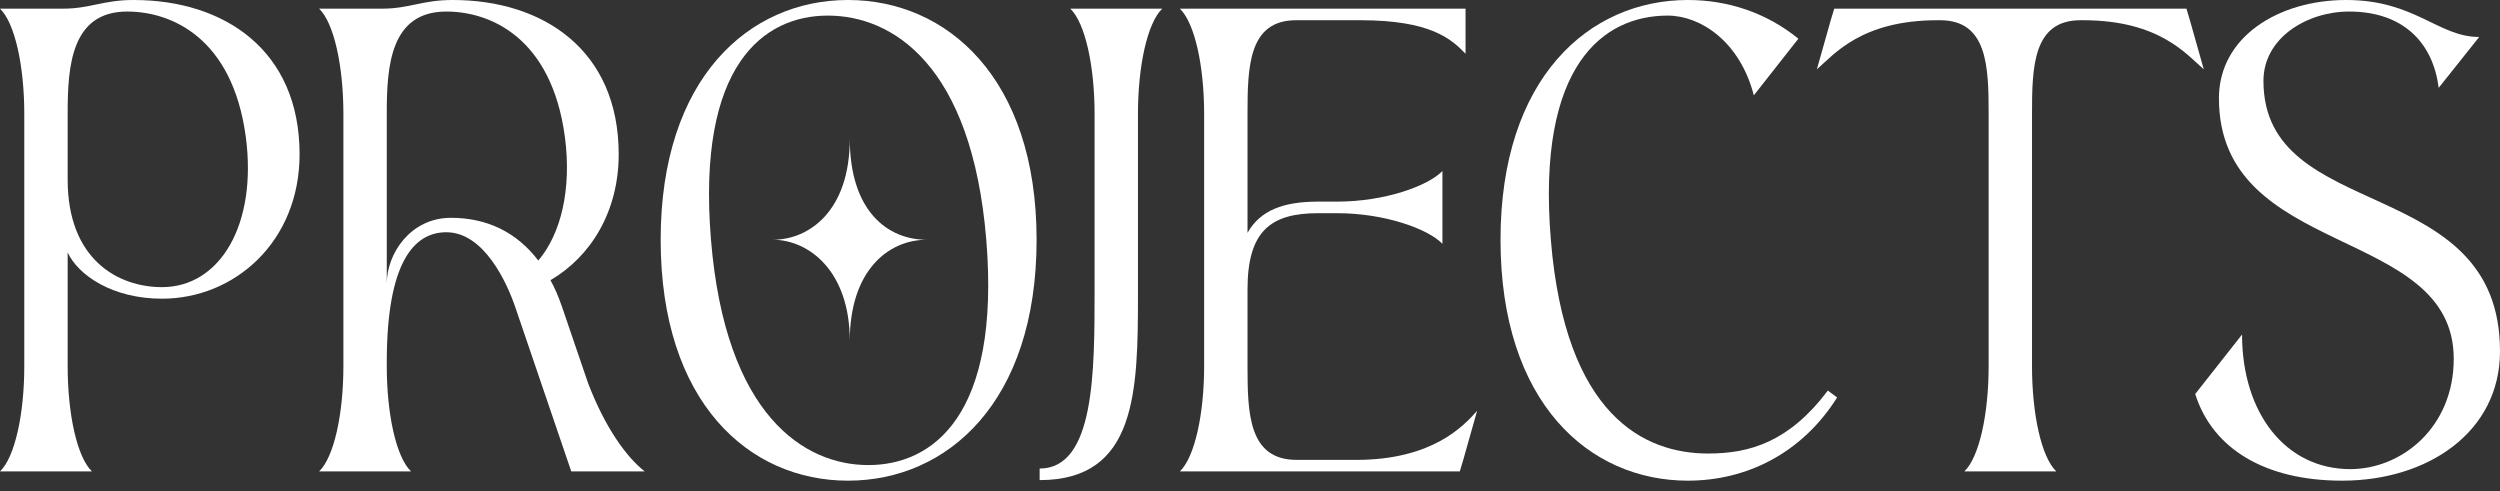 <svg width="168" height="33" viewBox="0 0 168 33" fill="none" xmlns="http://www.w3.org/2000/svg">
<rect x="0" y="0" width="168" height="33" fill="#333333" stroke="none"/>
<path d="M157.39 32.301C152.221 32.301 148.684 30.166 147.518 26.478L150.666 22.479C150.666 27.798 153.62 31.525 157.934 31.525C161.393 31.525 164.891 28.73 164.891 24.11C164.891 15.102 149.112 17.432 149.112 6.6C149.112 2.485 153.115 0 157.662 0C162.287 0 163.842 2.485 166.601 2.485L163.881 5.901C163.492 2.873 161.51 0.776 157.856 0.776C155.058 0.776 152.104 2.524 152.104 5.435C152.104 15.102 168 11.569 168 23.605C168 29.04 163.142 32.301 157.39 32.301Z" fill="white"/>
<path d="M132.004 31.68C133.014 30.71 133.636 27.798 133.636 24.614V7.648C133.636 4.465 133.558 1.359 130.372 1.359H130.216C125.086 1.359 123.259 3.649 122.093 4.659L123.026 1.359L123.259 0.582H146.928L147.161 1.359L148.094 4.659C146.928 3.649 145.101 1.359 139.971 1.359H139.816C136.629 1.359 136.551 4.465 136.551 7.648V24.614C136.551 27.798 137.173 30.71 138.183 31.68H132.004Z" fill="white"/>
<path d="M113.427 32.301C106.781 32.301 100.835 27.06 100.835 16.112C100.835 5.241 106.781 0 113.427 0C116.108 0 118.712 0.854 120.85 2.601L117.857 6.406C116.925 2.795 114.282 1.048 112.067 1.048C107.791 1.048 103.244 4.309 104.216 16.112C105.187 27.953 110.512 30.477 114.787 30.477C117.585 30.477 120.228 29.7 122.832 26.245L123.454 26.711C121.083 30.477 117.352 32.301 113.427 32.301Z" fill="white"/>
<path d="M79.286 31.68C80.296 30.71 80.918 27.798 80.918 24.614V7.648C80.918 4.465 80.296 1.553 79.286 0.582H98.485V3.611C97.514 2.601 96.114 1.359 91.412 1.359H87.098C83.911 1.359 83.833 4.465 83.833 7.648V15.646C84.688 14.132 86.243 13.549 88.575 13.549H89.857C93.044 13.549 95.959 12.501 96.931 11.492V16.384C95.959 15.374 93.044 14.326 89.857 14.326H88.575C85.388 14.326 83.833 15.529 83.833 19.451V24.614C83.833 27.798 83.911 30.904 87.137 30.904H91.14C96.27 30.904 98.369 28.613 99.263 27.604L98.33 30.904L98.097 31.68H79.286Z" fill="white"/>
<path d="M73.556 7.648C73.556 4.465 72.934 1.553 71.924 0.582H78.103C77.093 1.553 76.471 4.465 76.471 7.648V19.528V19.645V19.761C76.471 26.284 76.394 32.263 69.864 32.263V31.486C73.556 31.486 73.556 25.003 73.556 19.528V7.648Z" fill="white"/>
<path d="M56.989 32.301C50.343 32.301 44.397 27.06 44.397 16.112C44.397 5.241 50.343 0 56.989 0C63.635 0 69.659 5.241 69.659 16.112C69.659 27.06 63.635 32.301 56.989 32.301ZM47.778 16.112C48.75 27.953 54.074 31.253 58.349 31.253C62.663 31.253 67.249 27.953 66.278 16.112C65.306 4.309 59.943 1.048 55.629 1.048C51.354 1.048 46.807 4.309 47.778 16.112ZM51.937 16.112C54.346 16.112 57.106 14.21 57.106 9.318C57.106 14.21 59.671 16.112 62.275 16.112C59.671 16.112 57.106 18.208 57.106 22.906C57.106 18.208 54.346 16.112 51.937 16.112Z" fill="white"/>
<path d="M21.444 31.68C22.454 30.71 23.076 27.798 23.076 24.614V7.648C23.076 4.465 22.454 1.553 21.444 0.582H25.68C27.507 0.582 28.362 0 30.422 0C36.523 0 41.576 3.378 41.576 10.366C41.576 14.21 39.71 17.238 36.99 18.83C37.301 19.373 37.534 19.956 37.767 20.616L39.516 25.74C40.643 28.691 42.081 30.71 43.325 31.68H38.389L34.658 20.732C34.075 18.985 32.52 15.607 29.994 15.607C27.818 15.607 25.991 17.626 25.991 24.343V24.614C25.991 27.798 26.613 30.71 27.623 31.68H21.444ZM25.991 19.062C25.991 17.044 27.584 14.637 30.305 14.637C32.676 14.637 34.697 15.568 36.174 17.51C37.689 15.724 38.428 12.734 37.961 9.201C37.068 2.524 32.948 0.776 29.994 0.776C26.224 0.776 25.991 4.465 25.991 7.609V19.062Z" fill="white"/>
<path d="M0 31.68C1.01 30.71 1.632 27.798 1.632 24.614V7.648C1.632 4.465 1.01 1.553 0 0.582H4.236C6.063 0.582 6.918 0 8.978 0C15.08 0 20.132 3.378 20.132 10.366C20.132 16.228 15.779 20.072 10.882 20.072C7.54 20.072 5.247 18.48 4.547 16.966V24.614C4.547 27.798 5.169 30.71 6.18 31.68H0ZM4.547 12.074C4.547 17.471 7.967 19.296 10.882 19.296C14.807 19.296 17.295 15.064 16.518 9.201C15.624 2.524 11.504 0.776 8.55 0.776C4.78 0.776 4.547 4.465 4.547 7.609V12.074Z" fill="white"/>
</svg>
